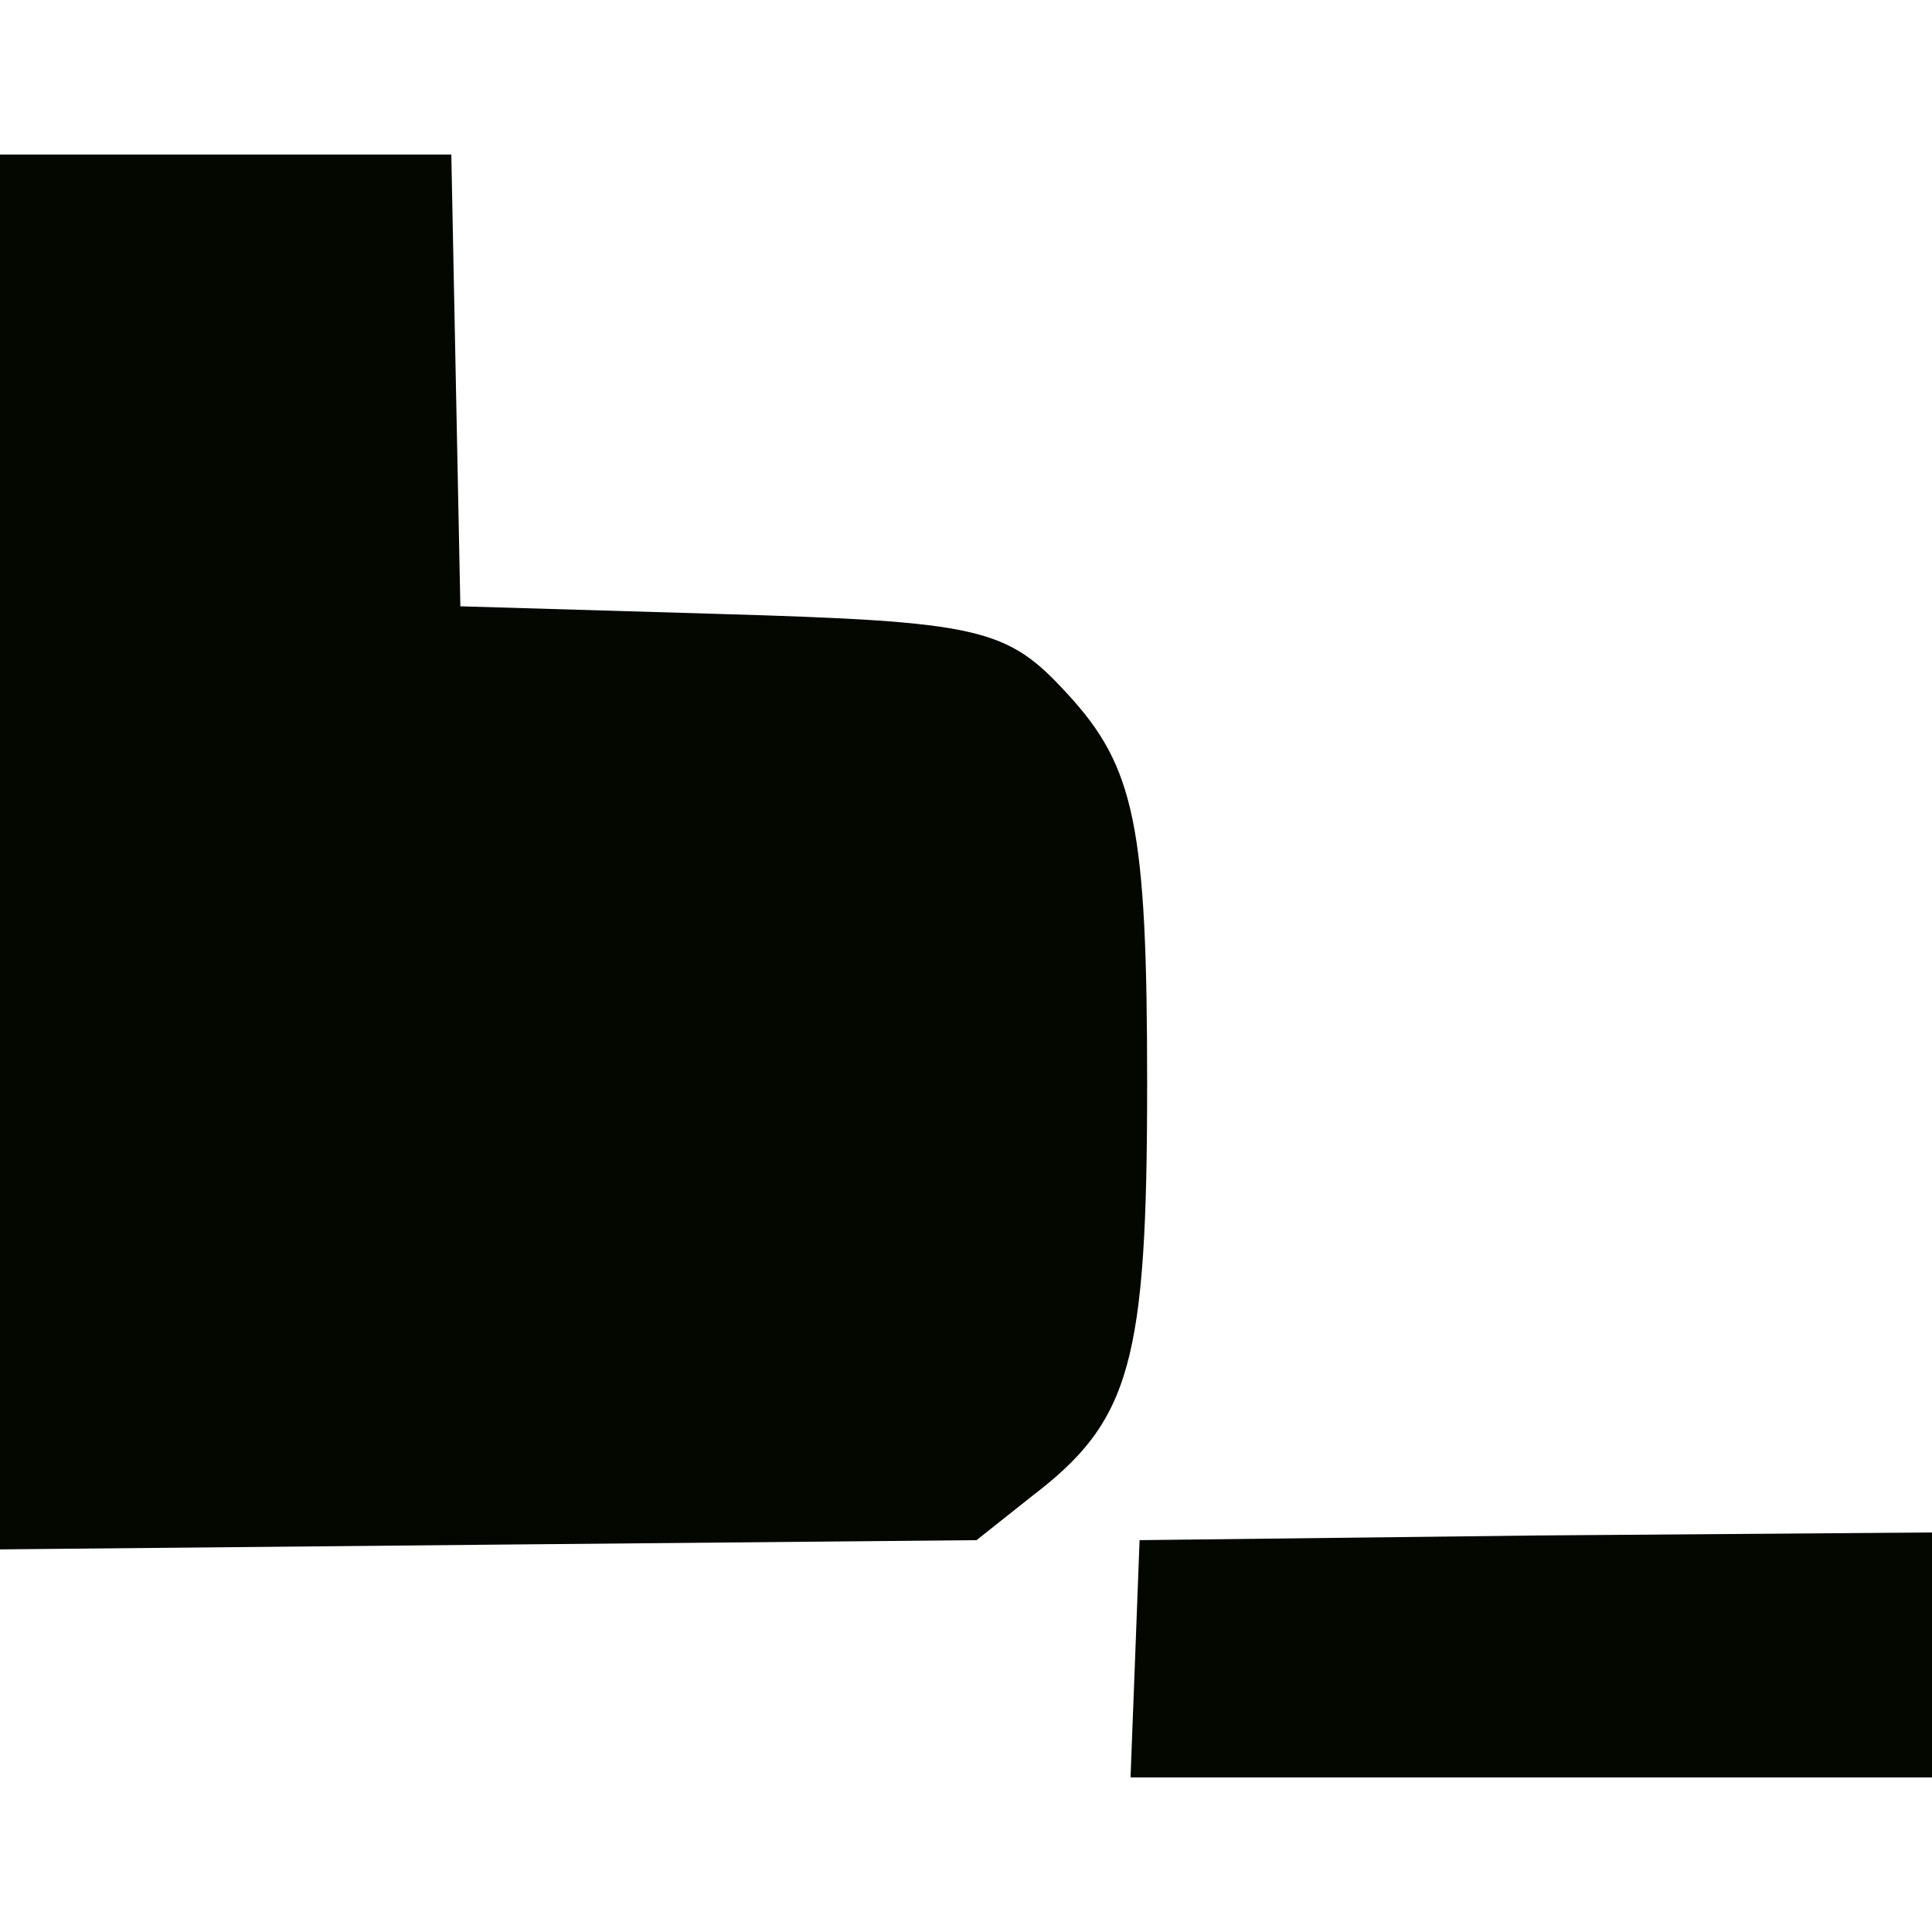 <?xml version="1.0" encoding="UTF-8"?>
<svg xmlns="http://www.w3.org/2000/svg" xmlns:xlink="http://www.w3.org/1999/xlink" width="50pt" height="50pt" viewBox="0 0 50 42" version="1.1">
<g id="surface1">
<path style=" stroke:none;fill-rule:nonzero;fill:rgb(1.569%,2.745%,0%);fill-opacity:1;" d="M 29.375 38.949 L 29.492 35.859 L 39.766 35.738 L 50 35.66 L 50 42 L 29.258 42 Z M 29.375 38.949 "/>
<path style=" stroke:none;fill-rule:nonzero;fill:rgb(1.569%,2.745%,0%);fill-opacity:1;" d="M 0 18.027 L 0 0 L 11.68 0 L 11.797 5.863 L 11.914 11.691 L 18.555 11.887 C 25.391 12.086 26.055 12.246 27.617 13.949 C 29.375 15.848 29.688 17.395 29.688 24.051 C 29.688 31.262 29.258 32.77 26.719 34.711 L 25.273 35.859 L 12.617 35.977 L 0 36.098 Z M 0 18.027 "/>
</g>
</svg>
